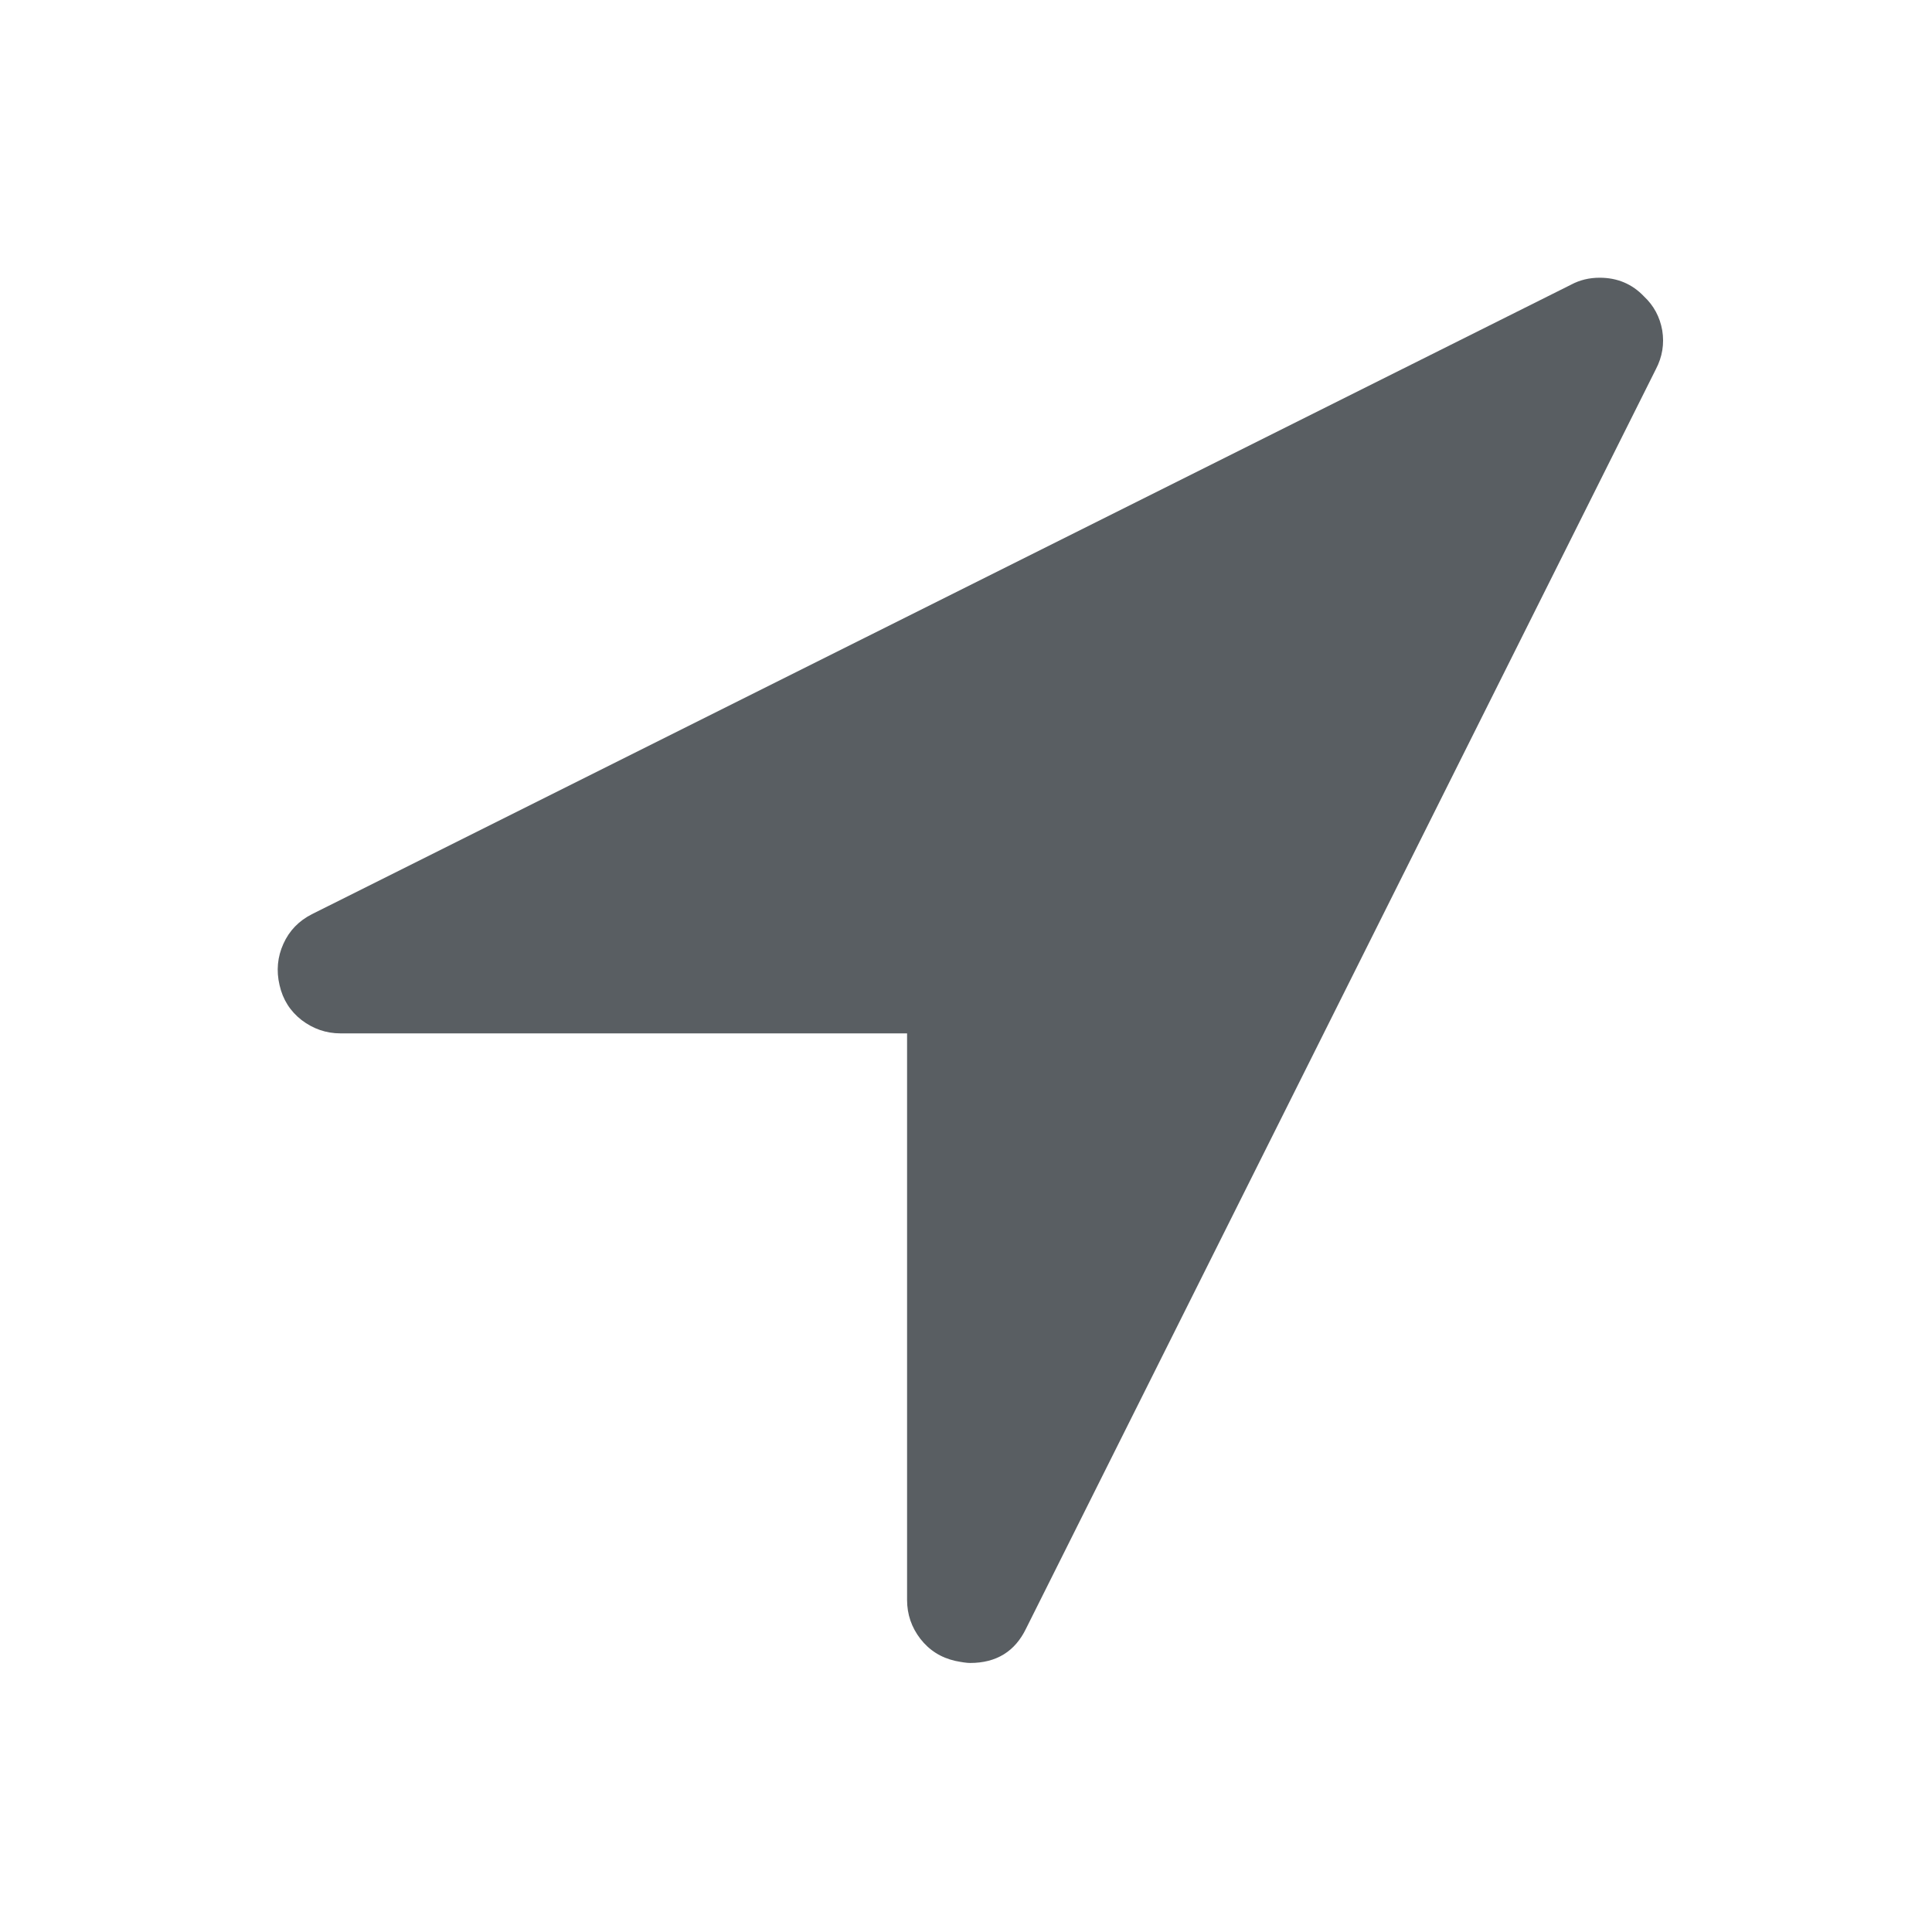 <svg xmlns="http://www.w3.org/2000/svg" width="16" height="16" viewBox="0 0 16 16">
    <path fill="#595E62" fill-rule="evenodd" d="M13.615 2.455c-.098-.103-.22-.155-.367-.155-.087 0-.165.019-.236.057L2.583 7.571c-.108.055-.187.136-.236.245-.049.108-.06.223-.032.342.027.12.088.216.183.29.095.072.202.11.322.11h4.692v4.692c0 .12.037.227.11.322.074.095.17.156.29.183.054.011.095.017.122.017.217 0 .372-.095.464-.286l5.215-10.428c.054-.103.071-.21.053-.322-.02-.112-.07-.205-.151-.281z"/>
</svg>
